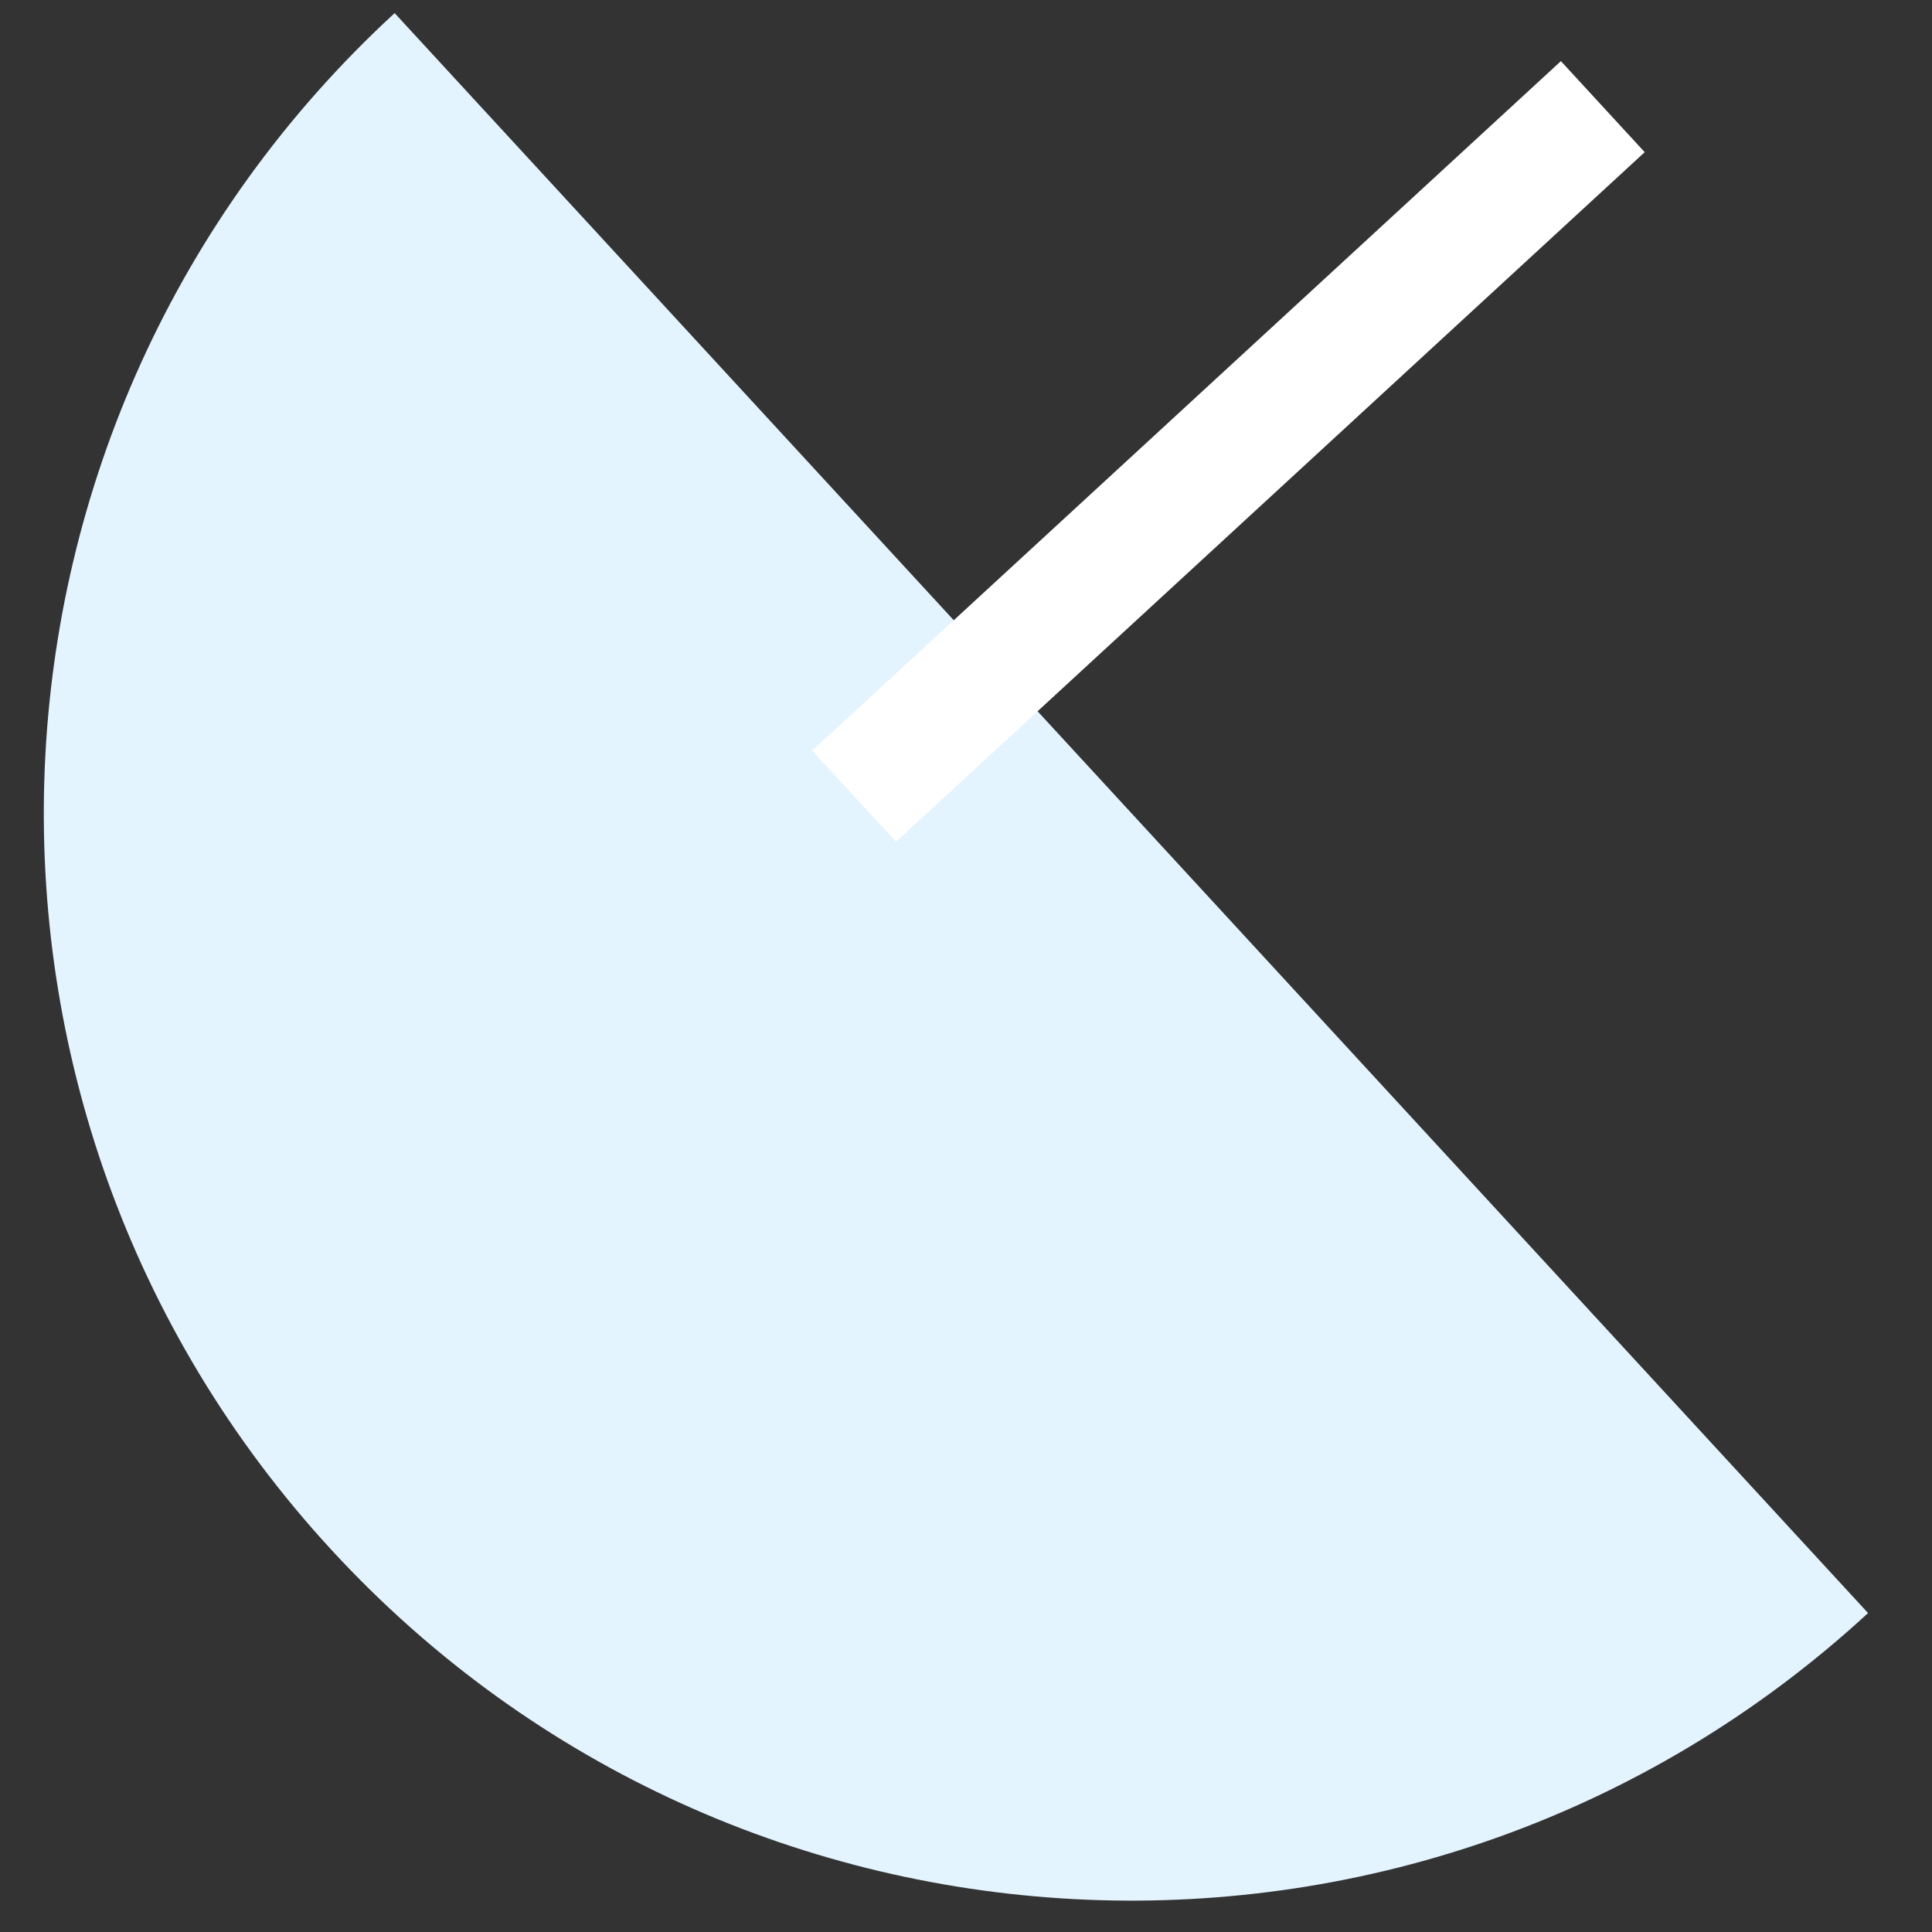 <?xml version="1.0" encoding="UTF-8"?> <svg xmlns="http://www.w3.org/2000/svg" width="148" height="148" viewBox="0 0 148 148" fill="none"><rect x="0" y="0" width="148" height="148" fill="#333333" stroke="none"/> <path d="M143.102 123.568L30.231 1.004C-3.615 32.173 -5.785 84.878 25.384 118.721C56.554 152.568 109.256 154.738 143.102 123.568Z" fill="#E4F4FF"></path> <path d="M62.215 57.503L119.572 4.683L125.992 11.656L68.637 64.475L62.215 57.503Z" fill="white"></path> </svg> 
